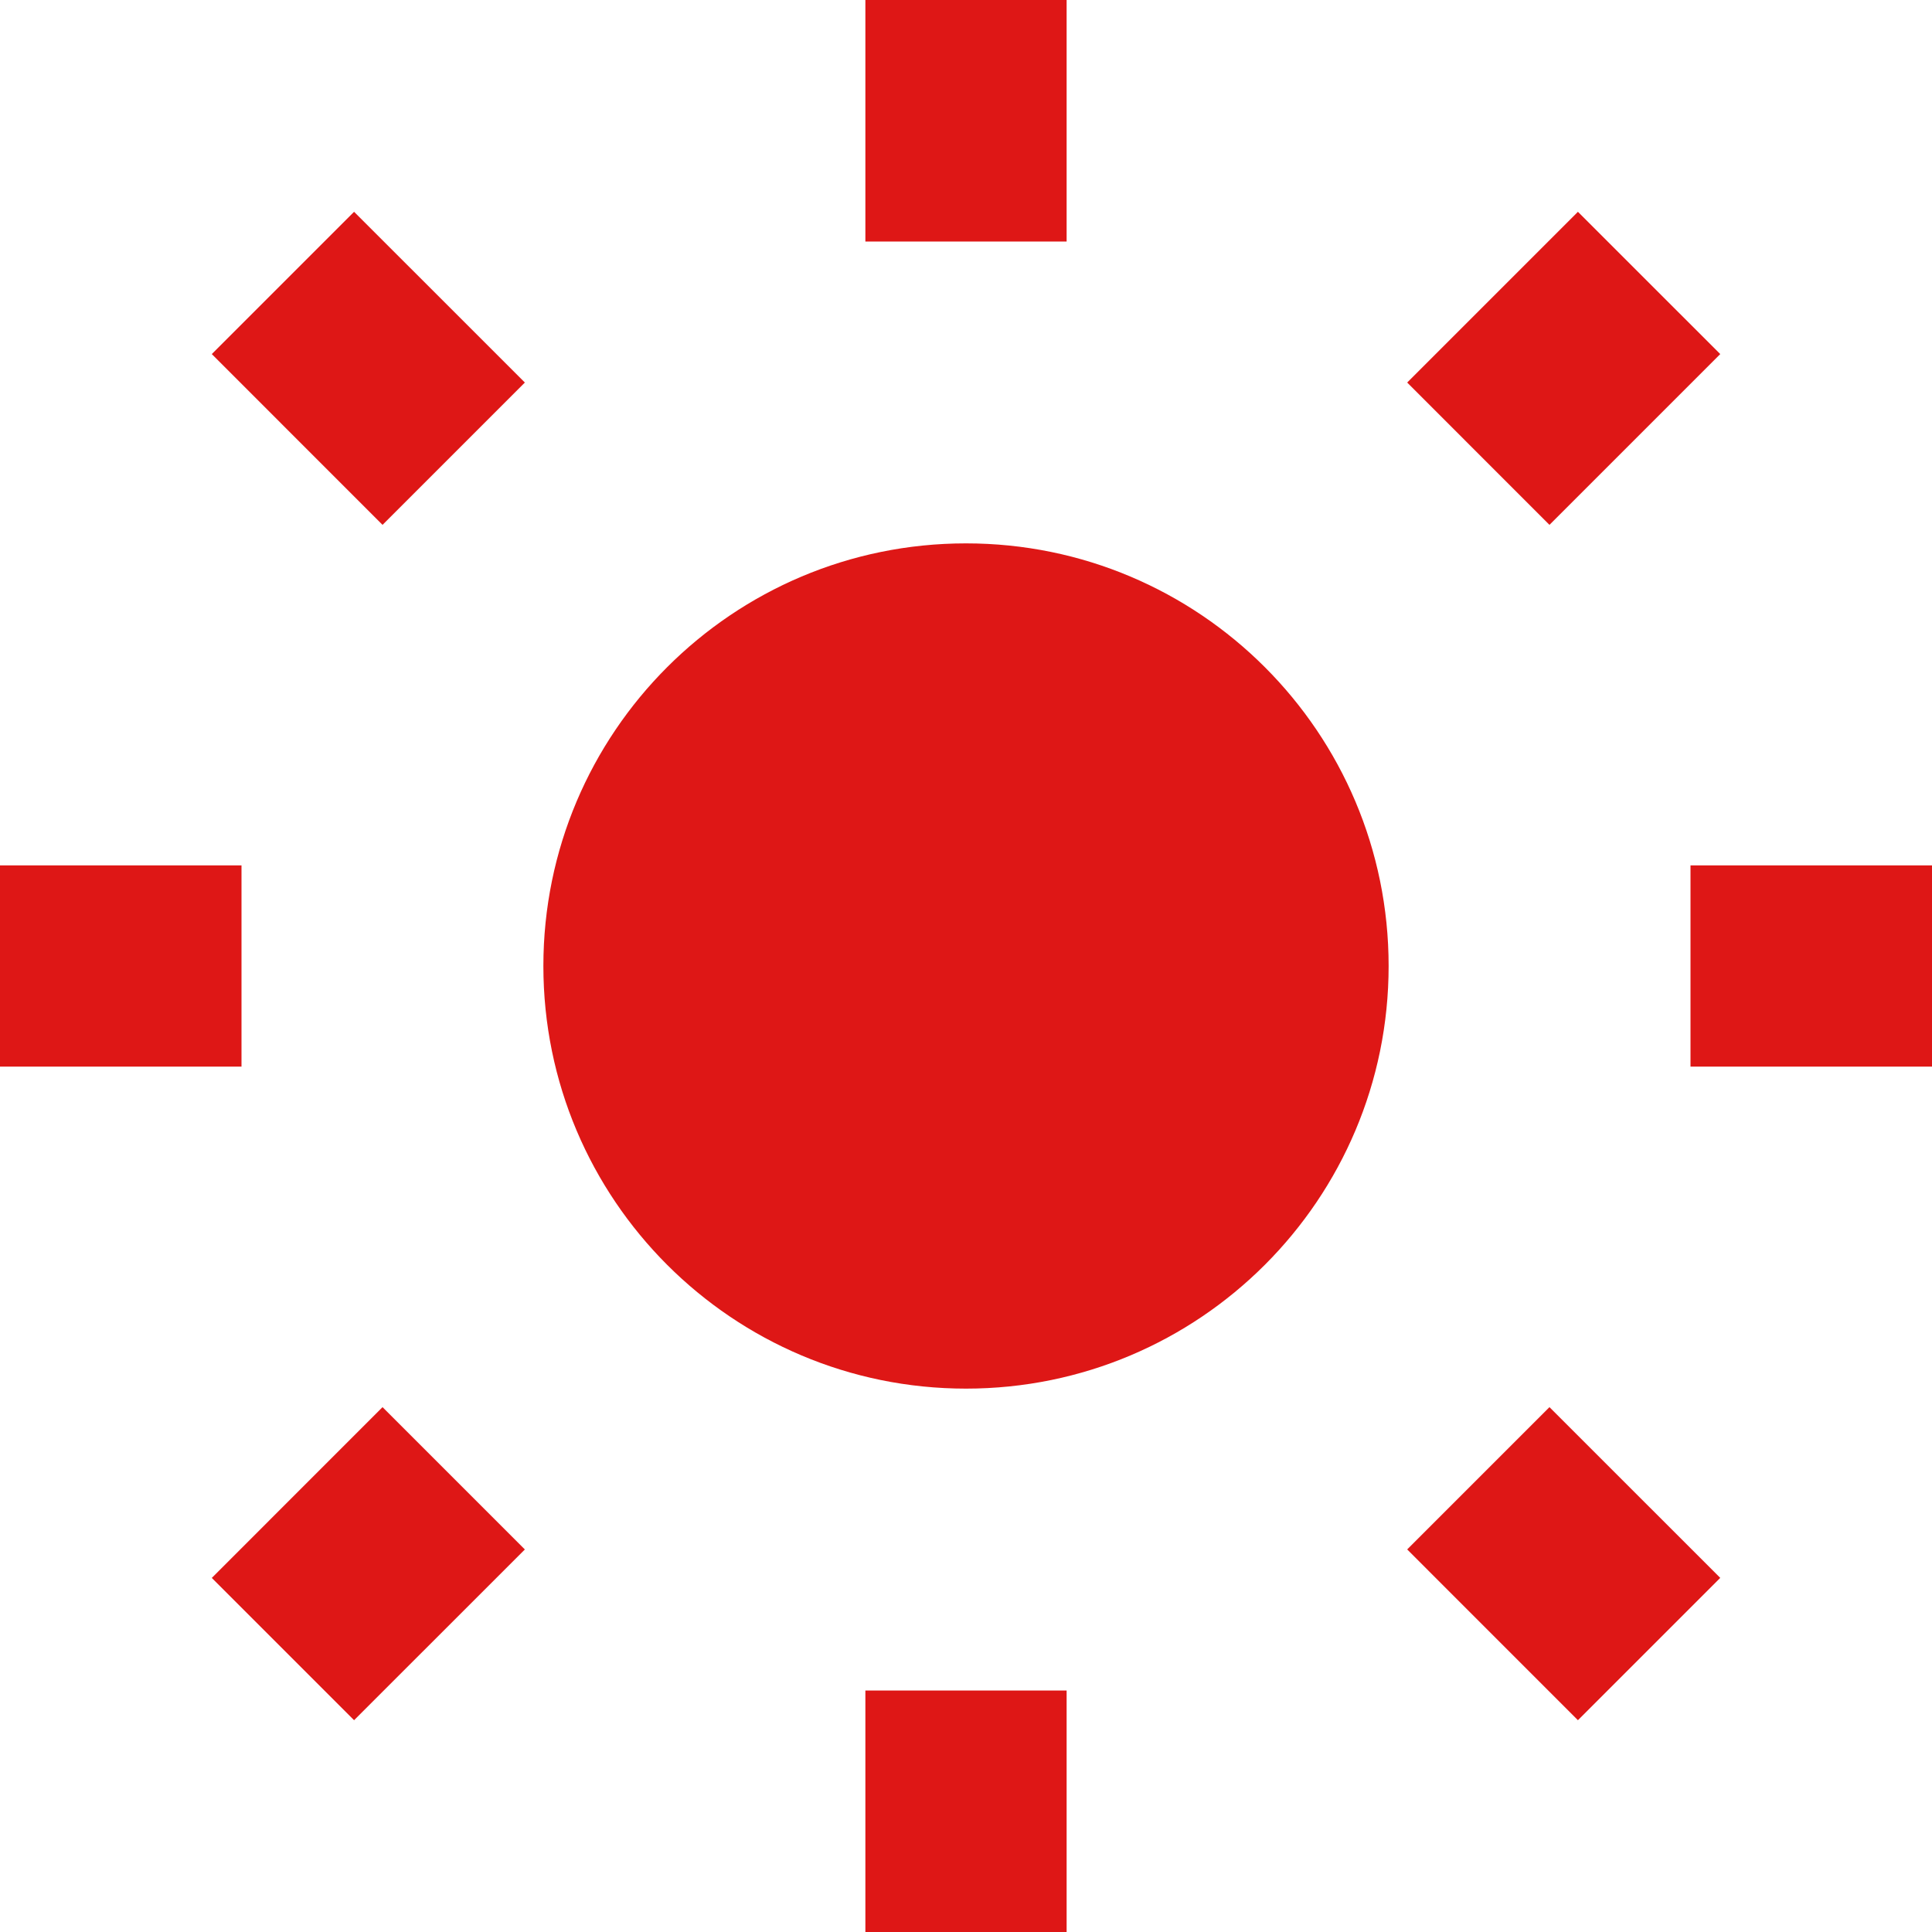 <?xml version="1.0" encoding="UTF-8"?> <svg xmlns="http://www.w3.org/2000/svg" width="48" height="48" viewBox="0 0 48 48" fill="none"><path fill-rule="evenodd" clip-rule="evenodd" d="M21.5 6V0H26.5V6H21.5ZM24 13.5C18.201 13.5 13.5 18.201 13.5 24C13.5 29.799 18.201 34.5 24 34.5C29.799 34.5 34.5 29.799 34.5 24C34.5 18.201 29.799 13.5 24 13.5ZM21.5 42V48H26.5V42H21.5ZM34.961 9.504L39.203 5.262L42.739 8.797L38.496 13.04L34.961 9.504ZM9.504 34.96L5.262 39.203L8.797 42.738L13.04 38.496L9.504 34.96ZM42 21.5H48V26.5H42V21.5ZM6 21.5H0V26.5H6V21.5ZM38.496 34.96L42.739 39.202L39.203 42.738L34.961 38.495L38.496 34.96ZM13.04 9.504L8.797 5.262L5.262 8.797L9.504 13.04L13.04 9.504Z" fill="#DE1716"></path></svg> 